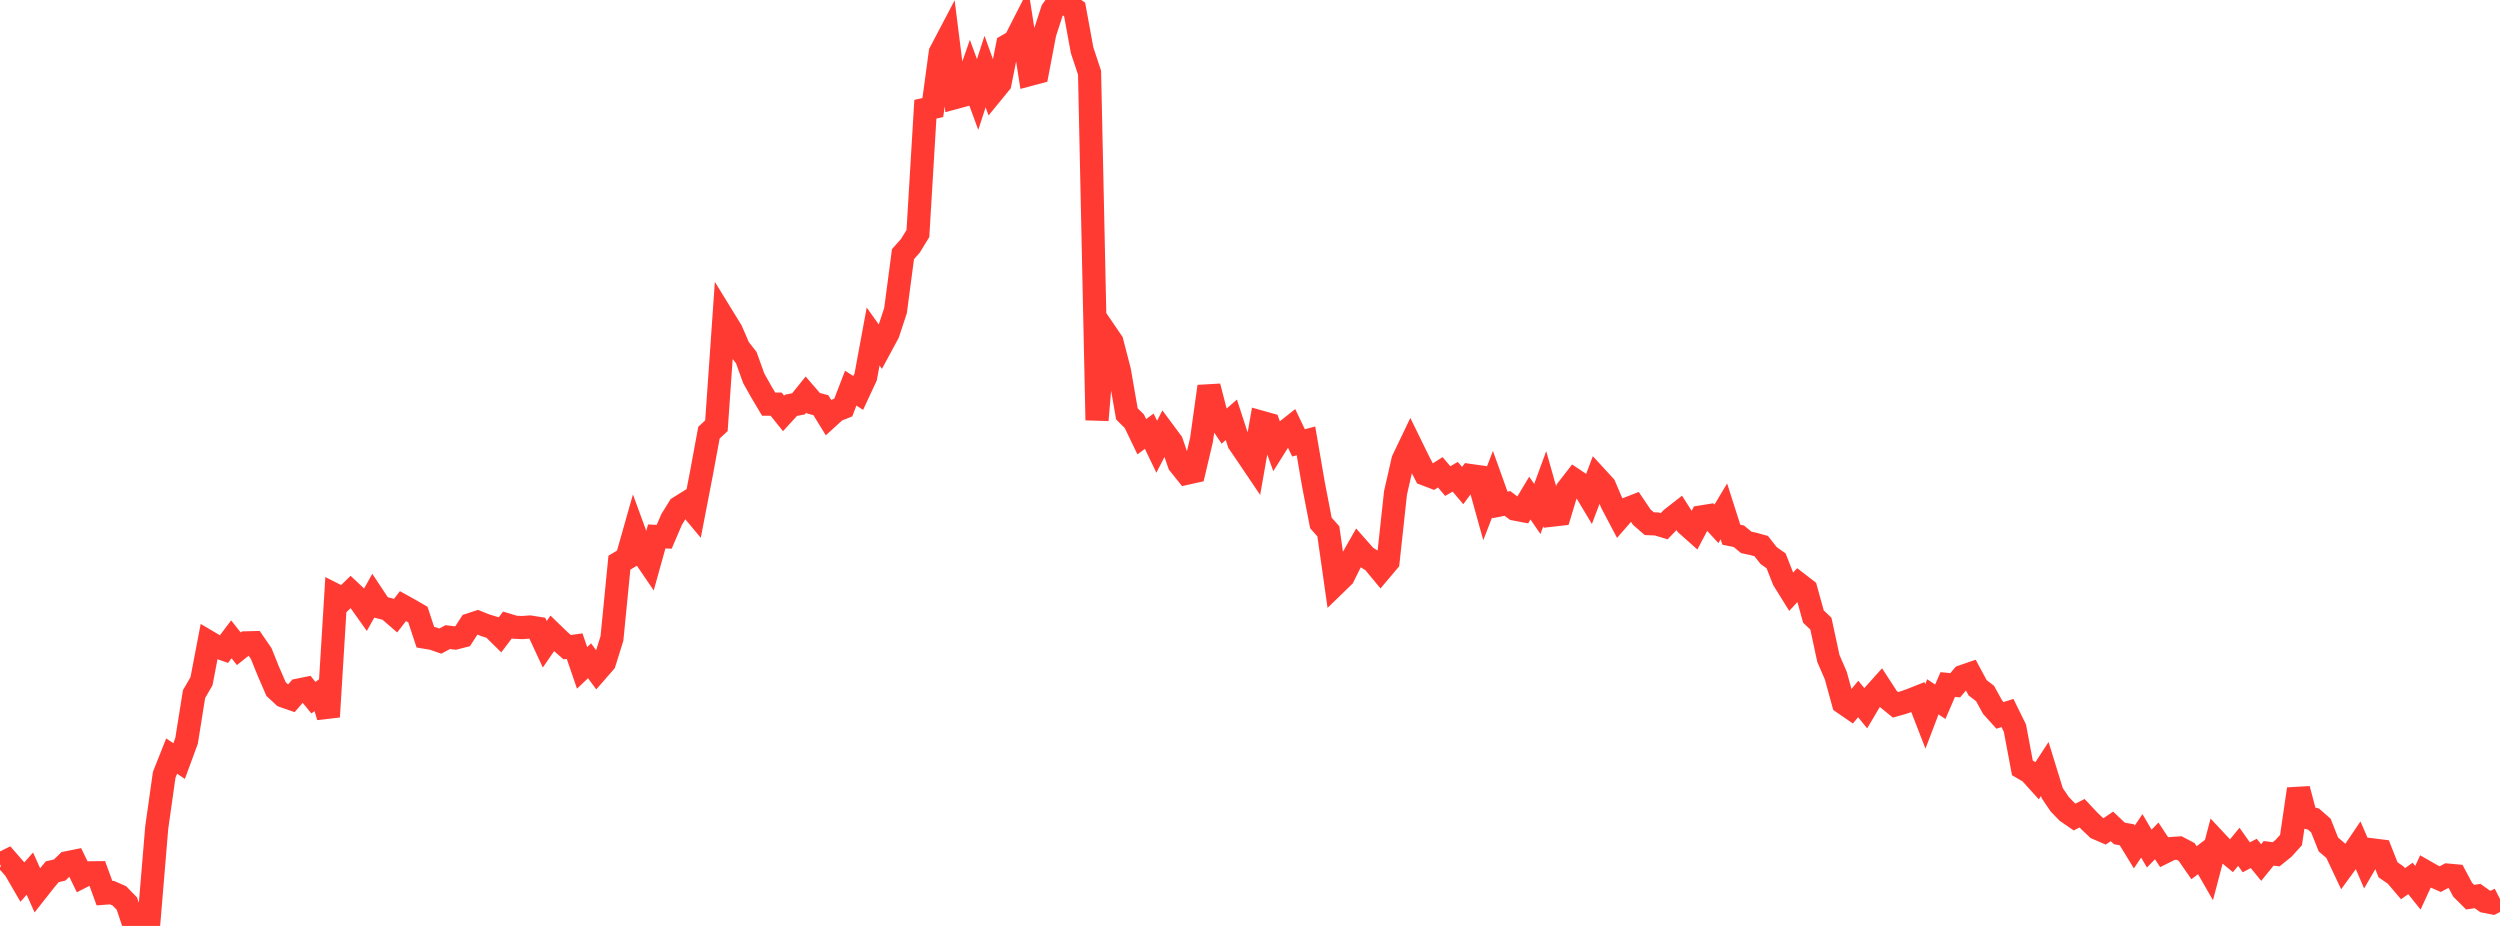 <?xml version="1.0" standalone="no"?>
<!DOCTYPE svg PUBLIC "-//W3C//DTD SVG 1.1//EN" "http://www.w3.org/Graphics/SVG/1.1/DTD/svg11.dtd">

<svg width="135" height="50" viewBox="0 0 135 50" preserveAspectRatio="none" 
  xmlns="http://www.w3.org/2000/svg"
  xmlns:xlink="http://www.w3.org/1999/xlink">


<polyline points="0.0, 46.677 0.403, 46.476 0.806, 46.938 1.209, 47.632 1.612, 47.175 2.015, 48.073 2.418, 47.562 2.821, 47.075 3.224, 46.981 3.627, 46.589 4.03, 46.507 4.433, 47.338 4.836, 47.132 5.239, 47.128 5.642, 48.232 6.045, 48.201 6.448, 48.378 6.851, 48.794 7.254, 50.0 7.657, 49.618 8.06, 49.526 8.463, 44.695 8.866, 41.844 9.269, 40.827 9.672, 41.099 10.075, 40.005 10.478, 37.481 10.881, 36.787 11.284, 34.68 11.687, 34.917 12.09, 35.057 12.493, 34.523 12.896, 35.034 13.299, 34.714 13.701, 34.704 14.104, 35.29 14.507, 36.287 14.91, 37.213 15.313, 37.587 15.716, 37.727 16.119, 37.265 16.522, 37.182 16.925, 37.674 17.328, 37.382 17.731, 38.706 18.134, 32.148 18.537, 32.352 18.94, 31.959 19.343, 32.337 19.746, 32.904 20.149, 32.185 20.552, 32.794 20.955, 32.899 21.358, 33.248 21.761, 32.729 22.164, 32.953 22.567, 33.187 22.97, 34.411 23.373, 34.478 23.776, 34.619 24.179, 34.403 24.582, 34.454 24.985, 34.351 25.388, 33.73 25.791, 33.598 26.194, 33.761 26.597, 33.885 27.0, 34.283 27.403, 33.749 27.806, 33.871 28.209, 33.889 28.612, 33.858 29.015, 33.922 29.418, 34.79 29.821, 34.204 30.224, 34.594 30.627, 34.947 31.03, 34.892 31.433, 36.066 31.836, 35.683 32.239, 36.23 32.642, 35.768 33.045, 34.475 33.448, 30.383 33.851, 30.145 34.254, 28.725 34.657, 29.828 35.06, 30.42 35.463, 28.968 35.866, 28.987 36.269, 28.048 36.672, 27.399 37.075, 27.147 37.478, 27.63 37.881, 25.544 38.284, 23.363 38.687, 22.99 39.09, 17.209 39.493, 17.865 39.896, 18.796 40.299, 19.311 40.701, 20.427 41.104, 21.146 41.507, 21.823 41.91, 21.823 42.313, 22.325 42.716, 21.885 43.119, 21.808 43.522, 21.307 43.925, 21.773 44.328, 21.882 44.731, 22.537 45.134, 22.169 45.537, 22.006 45.94, 20.96 46.343, 21.22 46.746, 20.353 47.149, 18.173 47.552, 18.74 47.955, 17.993 48.358, 16.773 48.761, 13.725 49.164, 13.269 49.567, 12.61 49.97, 5.898 50.373, 5.806 50.776, 2.836 51.179, 2.069 51.582, 5.267 51.985, 5.158 52.388, 4.005 52.791, 5.103 53.194, 3.864 53.597, 4.985 54.0, 4.493 54.403, 2.456 54.806, 2.224 55.209, 1.434 55.612, 4.019 56.015, 3.912 56.418, 1.795 56.821, 0.558 57.224, 0.0 57.627, 0.232 58.03, 0.511 58.433, 2.711 58.836, 3.926 59.239, 22.686 59.642, 17.871 60.045, 18.463 60.448, 20.019 60.851, 22.346 61.254, 22.747 61.657, 23.584 62.06, 23.285 62.463, 24.124 62.866, 23.34 63.269, 23.883 63.672, 25.051 64.075, 25.555 64.478, 25.465 64.881, 23.754 65.284, 20.868 65.687, 22.422 66.09, 23.021 66.493, 22.669 66.896, 23.909 67.299, 24.498 67.701, 25.094 68.104, 22.8 68.507, 22.913 68.91, 24.027 69.313, 23.386 69.716, 23.067 70.119, 23.915 70.522, 23.809 70.925, 26.153 71.328, 28.238 71.731, 28.693 72.134, 31.522 72.537, 31.131 72.94, 30.317 73.343, 29.608 73.746, 30.065 74.149, 30.313 74.552, 30.801 74.955, 30.324 75.358, 26.614 75.761, 24.844 76.164, 24.003 76.567, 24.826 76.97, 25.608 77.373, 25.761 77.776, 25.504 78.179, 25.978 78.582, 25.745 78.985, 26.221 79.388, 25.677 79.791, 25.734 80.194, 27.186 80.597, 26.142 81.0, 27.266 81.403, 27.186 81.806, 27.49 82.209, 27.567 82.612, 26.897 83.015, 27.485 83.418, 26.388 83.821, 27.817 84.224, 27.771 84.627, 26.444 85.03, 25.924 85.433, 26.194 85.836, 26.867 86.239, 25.803 86.642, 26.241 87.045, 27.185 87.448, 27.949 87.851, 27.487 88.254, 27.329 88.657, 27.928 89.06, 28.278 89.463, 28.294 89.866, 28.415 90.269, 27.997 90.672, 27.683 91.075, 28.317 91.478, 28.676 91.881, 27.913 92.284, 27.848 92.687, 28.287 93.09, 27.614 93.493, 28.875 93.896, 28.957 94.299, 29.289 94.701, 29.376 95.104, 29.488 95.507, 30 95.91, 30.287 96.313, 31.314 96.716, 31.962 97.119, 31.526 97.522, 31.837 97.925, 33.293 98.328, 33.677 98.731, 35.552 99.134, 36.485 99.537, 37.953 99.94, 38.231 100.343, 37.745 100.746, 38.241 101.149, 37.562 101.552, 37.112 101.955, 37.732 102.358, 38.061 102.761, 37.947 103.164, 37.807 103.567, 37.647 103.97, 38.686 104.373, 37.629 104.776, 37.894 105.179, 36.964 105.582, 37.005 105.985, 36.528 106.388, 36.389 106.791, 37.139 107.194, 37.449 107.597, 38.183 108.0, 38.631 108.403, 38.501 108.806, 39.321 109.209, 41.465 109.612, 41.7 110.015, 42.144 110.418, 41.525 110.821, 42.831 111.224, 43.426 111.627, 43.843 112.03, 44.119 112.433, 43.914 112.836, 44.342 113.239, 44.724 113.642, 44.898 114.045, 44.626 114.448, 45.006 114.851, 45.078 115.254, 45.736 115.657, 45.136 116.06, 45.823 116.463, 45.41 116.866, 46.02 117.269, 45.82 117.672, 45.792 118.075, 46.004 118.478, 46.586 118.881, 46.28 119.284, 46.981 119.687, 45.454 120.09, 45.886 120.493, 46.217 120.896, 45.727 121.299, 46.296 121.701, 46.084 122.104, 46.577 122.507, 46.08 122.91, 46.132 123.313, 45.807 123.716, 45.361 124.119, 42.607 124.522, 44.128 124.925, 44.228 125.328, 44.58 125.731, 45.598 126.134, 45.945 126.537, 46.8 126.94, 46.247 127.343, 45.652 127.746, 46.59 128.149, 45.898 128.552, 45.948 128.955, 46.97 129.358, 47.247 129.761, 47.72 130.164, 47.435 130.567, 47.938 130.97, 47.066 131.373, 47.296 131.776, 47.473 132.179, 47.255 132.582, 47.292 132.985, 48.046 133.388, 48.448 133.791, 48.386 134.194, 48.674 134.597, 48.753 135.0, 48.547" fill="none" stroke="#ff3a33" stroke-width="1.25"/>

</svg>